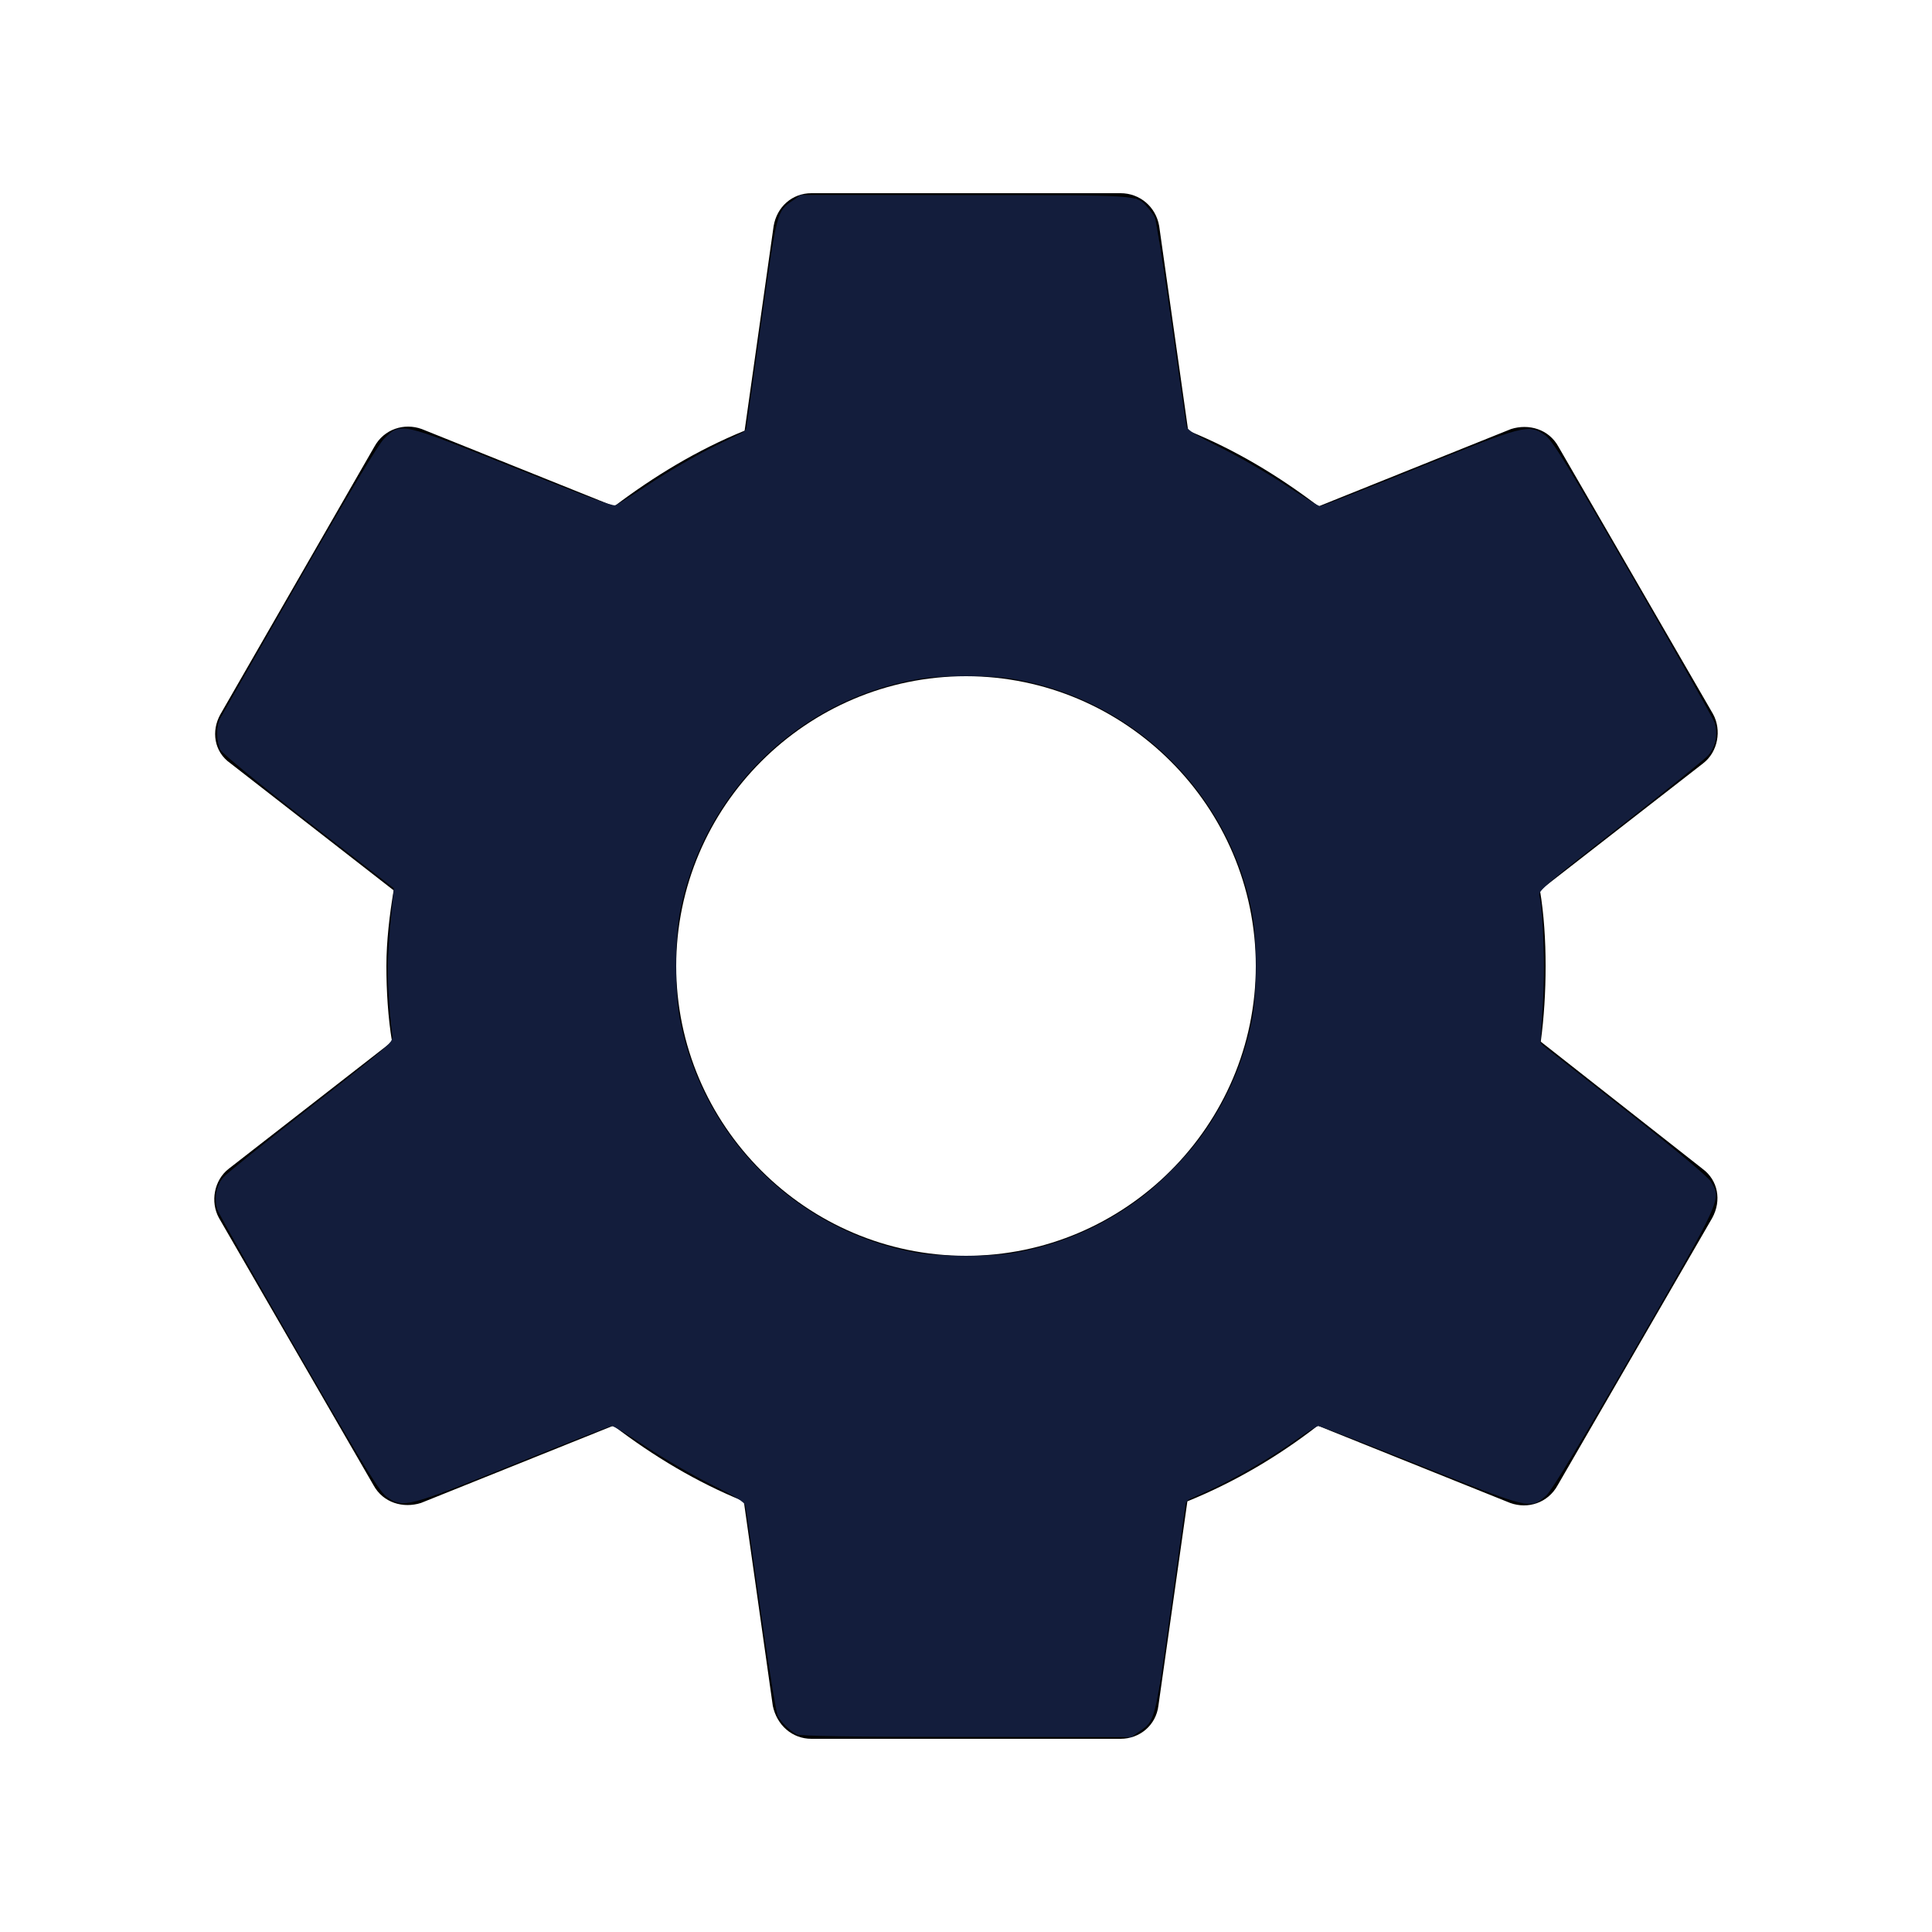 <?xml version="1.0" encoding="UTF-8" standalone="no"?>
<svg
   enable-background="new 0 0 24 24"
   height="48px"
   viewBox="0 0 24 24"
   width="48px"
   fill="#000000"
   version="1.1"
   id="svg8"
   sodipodi:docname="settings_blue_48.svg"
   inkscape:version="1.1.1 (3bf5ae0d25, 2021-09-20)"
   xmlns:inkscape="http://www.inkscape.org/namespaces/inkscape"
   xmlns:sodipodi="http://sodipodi.sourceforge.net/DTD/sodipodi-0.dtd"
   xmlns="http://www.w3.org/2000/svg"
   xmlns:svg="http://www.w3.org/2000/svg">
  <defs
     id="defs12" />
  <sodipodi:namedview
     id="namedview10"
     pagecolor="#ffffff"
     bordercolor="#666666"
     borderopacity="1.0"
     inkscape:pageshadow="2"
     inkscape:pageopacity="0.0"
     inkscape:pagecheckerboard="0"
     showgrid="false"
     inkscape:zoom="17.333333"
     inkscape:cx="23.971154"
     inkscape:cy="24.028846"
     inkscape:window-width="1920"
     inkscape:window-height="1017"
     inkscape:window-x="-8"
     inkscape:window-y="-8"
     inkscape:window-maximized="1"
     inkscape:current-layer="svg8" />
  <g
     id="g6">
    <path
       d="M0,0h24v24H0V0z"
       fill="none"
       id="path2" />
    <path
       d="M19.14,12.94c0.04-0.3,0.06-0.61,0.06-0.94c0-0.32-0.02-0.64-0.07-0.94l2.03-1.58c0.18-0.14,0.23-0.41,0.12-0.61 l-1.92-3.32c-0.12-0.22-0.37-0.29-0.59-0.22l-2.39,0.96c-0.5-0.38-1.03-0.7-1.62-0.94L14.4,2.81c-0.04-0.24-0.24-0.41-0.48-0.41 h-3.84c-0.24,0-0.43,0.17-0.47,0.41L9.25,5.35C8.66,5.59,8.12,5.92,7.63,6.29L5.24,5.33c-0.22-0.08-0.47,0-0.59,0.22L2.74,8.87 C2.62,9.08,2.66,9.34,2.86,9.48l2.03,1.58C4.84,11.36,4.8,11.69,4.8,12s0.02,0.64,0.07,0.94l-2.03,1.58 c-0.18,0.14-0.23,0.41-0.12,0.61l1.92,3.32c0.12,0.22,0.37,0.29,0.59,0.22l2.39-0.96c0.5,0.38,1.03,0.7,1.62,0.94l0.36,2.54 c0.05,0.24,0.24,0.41,0.48,0.41h3.84c0.24,0,0.44-0.17,0.47-0.41l0.36-2.54c0.59-0.24,1.13-0.56,1.62-0.94l2.39,0.96 c0.22,0.08,0.47,0,0.59-0.22l1.92-3.32c0.12-0.22,0.07-0.47-0.12-0.61L19.14,12.94z M12,15.6c-1.98,0-3.6-1.62-3.6-3.6 s1.62-3.6,3.6-3.6s3.6,1.62,3.6,3.6S13.98,15.6,12,15.6z"
       id="path4" />
  </g>
  <path
     style="fill:#131d3c;stroke:#ea511c;stroke-width:0;stroke-dasharray:none"
     d="m 19.788,43.087 c -0.182,-0.101 -0.379,-0.295 -0.463,-0.456 -0.042,-0.081 -0.235,-1.263 -0.428,-2.625 -0.193,-1.362 -0.363,-2.531 -0.378,-2.598 -0.02,-0.089 -0.244,-0.228 -0.85,-0.527 -0.453,-0.224 -1.177,-0.643 -1.61,-0.932 -0.433,-0.289 -0.817,-0.525 -0.854,-0.525 -0.037,0 -1.137,0.432 -2.444,0.959 -2.632,1.062 -2.733,1.088 -3.136,0.819 -0.19,-0.127 -0.505,-0.639 -2.183,-3.541 -1.079,-1.866 -1.995,-3.485 -2.036,-3.598 -0.097,-0.268 -0.04,-0.596 0.142,-0.812 0.079,-0.094 1.065,-0.888 2.191,-1.764 1.786,-1.39 2.044,-1.61 2.016,-1.721 -0.018,-0.07 -0.059,-0.479 -0.091,-0.908 -0.055,-0.731 -0.038,-1.21 0.087,-2.442 l 0.035,-0.346 -2.113,-1.639 c -1.22,-0.946 -2.148,-1.707 -2.196,-1.8 -0.099,-0.192 -0.109,-0.586 -0.018,-0.762 0.036,-0.069 0.921,-1.619 1.966,-3.443 1.243,-2.168 1.976,-3.39 2.118,-3.527 0.422,-0.409 0.371,-0.42 3.163,0.695 1.358,0.542 2.497,0.986 2.531,0.986 0.035,0 0.433,-0.247 0.886,-0.549 0.453,-0.302 1.18,-0.724 1.616,-0.938 l 0.793,-0.388 0.373,-2.641 c 0.403,-2.857 0.391,-2.809 0.796,-3.085 l 0.191,-0.13 h 4.09 c 4.401,0 4.246,-0.01 4.525,0.297 0.067,0.074 0.15,0.189 0.183,0.254 0.033,0.065 0.219,1.233 0.412,2.596 0.193,1.363 0.363,2.532 0.378,2.599 0.02,0.089 0.244,0.228 0.85,0.528 0.453,0.224 1.179,0.643 1.614,0.932 0.435,0.289 0.819,0.525 0.854,0.525 0.035,0 1.132,-0.432 2.44,-0.959 2.632,-1.062 2.733,-1.088 3.136,-0.819 0.19,0.127 0.504,0.637 2.183,3.541 1.079,1.866 1.995,3.486 2.036,3.599 0.098,0.271 0.039,0.597 -0.148,0.819 -0.082,0.097 -1.068,0.892 -2.191,1.766 -1.8,1.4 -2.038,1.604 -2.01,1.719 0.1,0.398 0.145,1.832 0.087,2.726 l -0.063,0.959 0.135,0.099 c 0.074,0.054 1.003,0.783 2.064,1.618 1.197,0.942 1.973,1.593 2.043,1.713 0.26,0.447 0.293,0.374 -1.895,4.16 -1.299,2.247 -2.068,3.52 -2.193,3.629 -0.403,0.354 -0.385,0.358 -3.13,-0.738 -1.358,-0.542 -2.5,-0.986 -2.538,-0.986 -0.038,0 -0.293,0.16 -0.567,0.356 -0.609,0.436 -1.573,0.99 -2.229,1.282 l -0.49,0.218 -0.374,2.65 c -0.404,2.867 -0.392,2.818 -0.797,3.094 l -0.191,0.13 -4.102,-0.002 c -2.886,-0.001 -4.136,-0.021 -4.217,-0.066 z m 5.416,-11.962 c 2.972,-0.518 5.319,-2.818 5.9,-5.782 0.134,-0.684 0.134,-2.002 0,-2.686 -0.582,-2.969 -2.925,-5.263 -5.905,-5.783 -0.634,-0.111 -1.767,-0.11 -2.404,8.82e-4 -2.977,0.519 -5.318,2.813 -5.9,5.782 -0.134,0.684 -0.134,2.002 0,2.686 0.577,2.942 2.912,5.246 5.855,5.778 0.602,0.109 1.84,0.111 2.454,0.004 z"
     id="path866"
     transform="scale(0.5)" />
  <path
     style="fill:#131d3c;stroke:#ea511c;stroke-width:0;stroke-dasharray:none"
     d="m 21.852,43.098 -2.09,-0.03 -0.203,-0.203 c -0.248,-0.248 -0.255,-0.28 -0.694,-3.279 -0.175,-1.195 -0.328,-2.199 -0.339,-2.232 -0.012,-0.033 -0.381,-0.251 -0.821,-0.485 -0.44,-0.234 -1.165,-0.655 -1.611,-0.935 -0.446,-0.28 -0.853,-0.51 -0.903,-0.51 -0.051,0 -1.07,0.389 -2.265,0.865 -2.279,0.907 -2.764,1.069 -3.033,1.009 C 9.562,37.225 9.337,36.885 7.413,33.548 5.576,30.364 5.438,30.108 5.412,29.827 5.369,29.371 5.207,29.524 8.603,26.835 9.139,26.412 9.623,26.003 9.68,25.927 c 0.093,-0.124 0.097,-0.194 0.043,-0.721 -0.076,-0.743 -0.071,-1.503 0.018,-2.426 L 9.811,22.051 8.889,21.338 C 7.485,20.252 5.991,19.059 5.707,18.797 5.465,18.574 5.452,18.546 5.452,18.245 c 0,-0.308 0.038,-0.384 1.307,-2.603 1.778,-3.11 2.606,-4.488 2.852,-4.749 0.226,-0.24 0.365,-0.268 0.773,-0.156 0.127,0.035 1.254,0.465 2.504,0.956 1.485,0.583 2.317,0.881 2.399,0.861 0.069,-0.017 0.318,-0.157 0.554,-0.31 0.77,-0.502 1.321,-0.822 2.016,-1.169 0.633,-0.316 0.687,-0.357 0.717,-0.53 0.018,-0.103 0.174,-1.176 0.347,-2.384 0.409,-2.86 0.388,-2.766 0.7,-3.068 l 0.254,-0.245 2.667,0.005 c 1.467,0.003 3.348,0.022 4.181,0.043 l 1.513,0.038 0.207,0.207 c 0.125,0.125 0.227,0.297 0.257,0.433 0.028,0.124 0.208,1.303 0.401,2.62 0.193,1.317 0.361,2.423 0.373,2.458 0.012,0.035 0.265,0.189 0.561,0.342 0.71,0.366 1.452,0.796 2.124,1.231 0.301,0.195 0.59,0.354 0.644,0.354 0.053,0 1.067,-0.386 2.252,-0.857 2.387,-0.95 2.75,-1.072 3.025,-1.021 0.352,0.066 0.506,0.294 2.375,3.522 2.227,3.847 2.275,3.947 2.07,4.343 -0.101,0.194 -0.62,0.632 -2.486,2.094 -0.665,0.521 -1.348,1.078 -1.516,1.236 l -0.307,0.288 0.067,0.635 c 0.061,0.58 0.037,2.84 -0.033,3.042 -0.014,0.042 0.265,0.297 0.648,0.592 1.512,1.166 3.232,2.566 3.462,2.817 0.171,0.186 0.245,0.318 0.245,0.435 0,0.234 -0.481,1.146 -1.872,3.553 -2.138,3.697 -2.388,4.071 -2.723,4.07 -0.276,-5.18e-4 -0.546,-0.095 -2.889,-1.015 -1.245,-0.489 -2.307,-0.888 -2.36,-0.888 -0.053,0 -0.32,0.152 -0.593,0.339 -0.641,0.438 -1.606,0.991 -2.222,1.275 -0.446,0.205 -0.491,0.241 -0.521,0.416 -0.018,0.105 -0.175,1.18 -0.348,2.388 -0.409,2.86 -0.388,2.766 -0.7,3.068 l -0.254,0.245 -2.09,-0.013 c -1.15,-0.007 -3.031,-0.027 -4.181,-0.043 z m 3.312,-11.945 c 0.947,-0.154 2.034,-0.589 2.88,-1.152 0.637,-0.425 1.702,-1.519 2.092,-2.15 1.604,-2.596 1.445,-5.879 -0.4,-8.27 -1.084,-1.406 -2.832,-2.45 -4.572,-2.733 -0.459,-0.074 -1.868,-0.074 -2.327,0 -2.562,0.416 -4.798,2.285 -5.659,4.73 -0.321,0.912 -0.386,1.318 -0.386,2.423 0,1.105 0.065,1.511 0.386,2.423 0.339,0.963 0.849,1.779 1.6,2.559 1.06,1.101 2.309,1.806 3.752,2.116 0.561,0.12 2.041,0.151 2.635,0.055 z"
     id="path905"
     transform="scale(0.5)" />
</svg>

